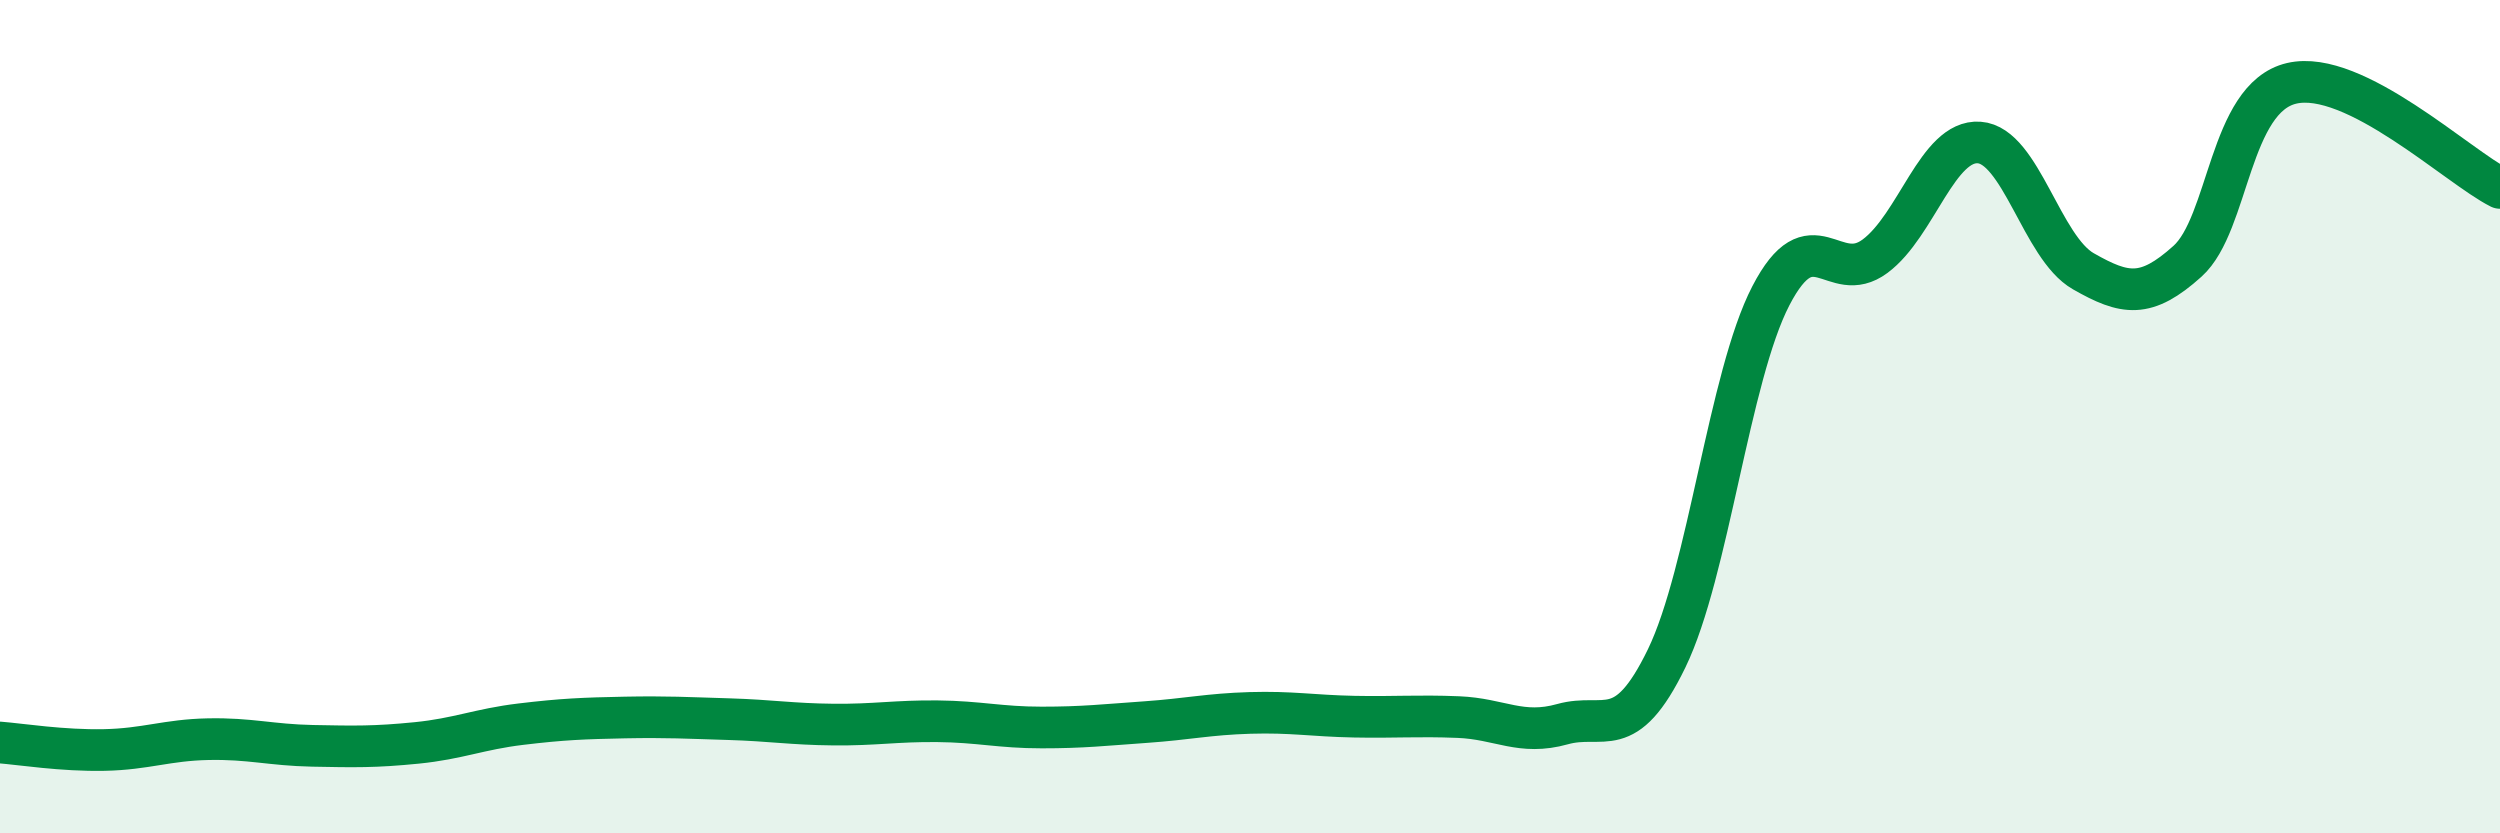 
    <svg width="60" height="20" viewBox="0 0 60 20" xmlns="http://www.w3.org/2000/svg">
      <path
        d="M 0,17.82 C 0.5,17.86 1.5,18.02 2.5,18 C 3.5,17.98 4,17.76 5,17.74 C 6,17.72 6.5,17.88 7.5,17.9 C 8.5,17.92 9,17.93 10,17.83 C 11,17.73 11.5,17.5 12.5,17.38 C 13.5,17.26 14,17.24 15,17.22 C 16,17.2 16.5,17.23 17.5,17.26 C 18.5,17.29 19,17.38 20,17.39 C 21,17.4 21.5,17.3 22.5,17.31 C 23.5,17.32 24,17.46 25,17.46 C 26,17.46 26.5,17.4 27.5,17.33 C 28.5,17.26 29,17.14 30,17.11 C 31,17.08 31.5,17.18 32.5,17.2 C 33.5,17.22 34,17.17 35,17.21 C 36,17.25 36.5,17.66 37.5,17.38 C 38.5,17.1 39,17.86 40,15.8 C 41,13.74 41.5,9.03 42.5,7.1 C 43.5,5.17 44,6.89 45,6.15 C 46,5.41 46.5,3.35 47.5,3.42 C 48.5,3.49 49,5.94 50,6.51 C 51,7.08 51.5,7.17 52.5,6.27 C 53.5,5.37 53.5,2.35 55,2 C 56.5,1.65 59,4.01 60,4.51L60 20L0 20Z"
        fill="#008740"
        opacity="0.1"
        stroke-linecap="round"
        stroke-linejoin="round"
      />
      <path
        d="M 0,17.82 C 0.5,17.86 1.5,18.02 2.5,18 C 3.5,17.98 4,17.76 5,17.74 C 6,17.72 6.5,17.88 7.5,17.9 C 8.5,17.92 9,17.93 10,17.83 C 11,17.73 11.5,17.5 12.5,17.38 C 13.5,17.26 14,17.24 15,17.22 C 16,17.2 16.5,17.23 17.5,17.26 C 18.5,17.29 19,17.38 20,17.39 C 21,17.4 21.5,17.3 22.5,17.31 C 23.5,17.32 24,17.46 25,17.46 C 26,17.46 26.5,17.4 27.5,17.33 C 28.5,17.26 29,17.14 30,17.11 C 31,17.08 31.5,17.18 32.5,17.2 C 33.5,17.22 34,17.17 35,17.21 C 36,17.25 36.5,17.66 37.5,17.38 C 38.5,17.1 39,17.86 40,15.8 C 41,13.74 41.5,9.03 42.5,7.1 C 43.5,5.17 44,6.89 45,6.15 C 46,5.41 46.5,3.35 47.5,3.42 C 48.5,3.49 49,5.94 50,6.51 C 51,7.08 51.5,7.17 52.5,6.27 C 53.5,5.37 53.5,2.35 55,2 C 56.5,1.65 59,4.01 60,4.51"
        stroke="#008740"
        stroke-width="1"
        fill="none"
        stroke-linecap="round"
        stroke-linejoin="round"
      />
    </svg>
  
